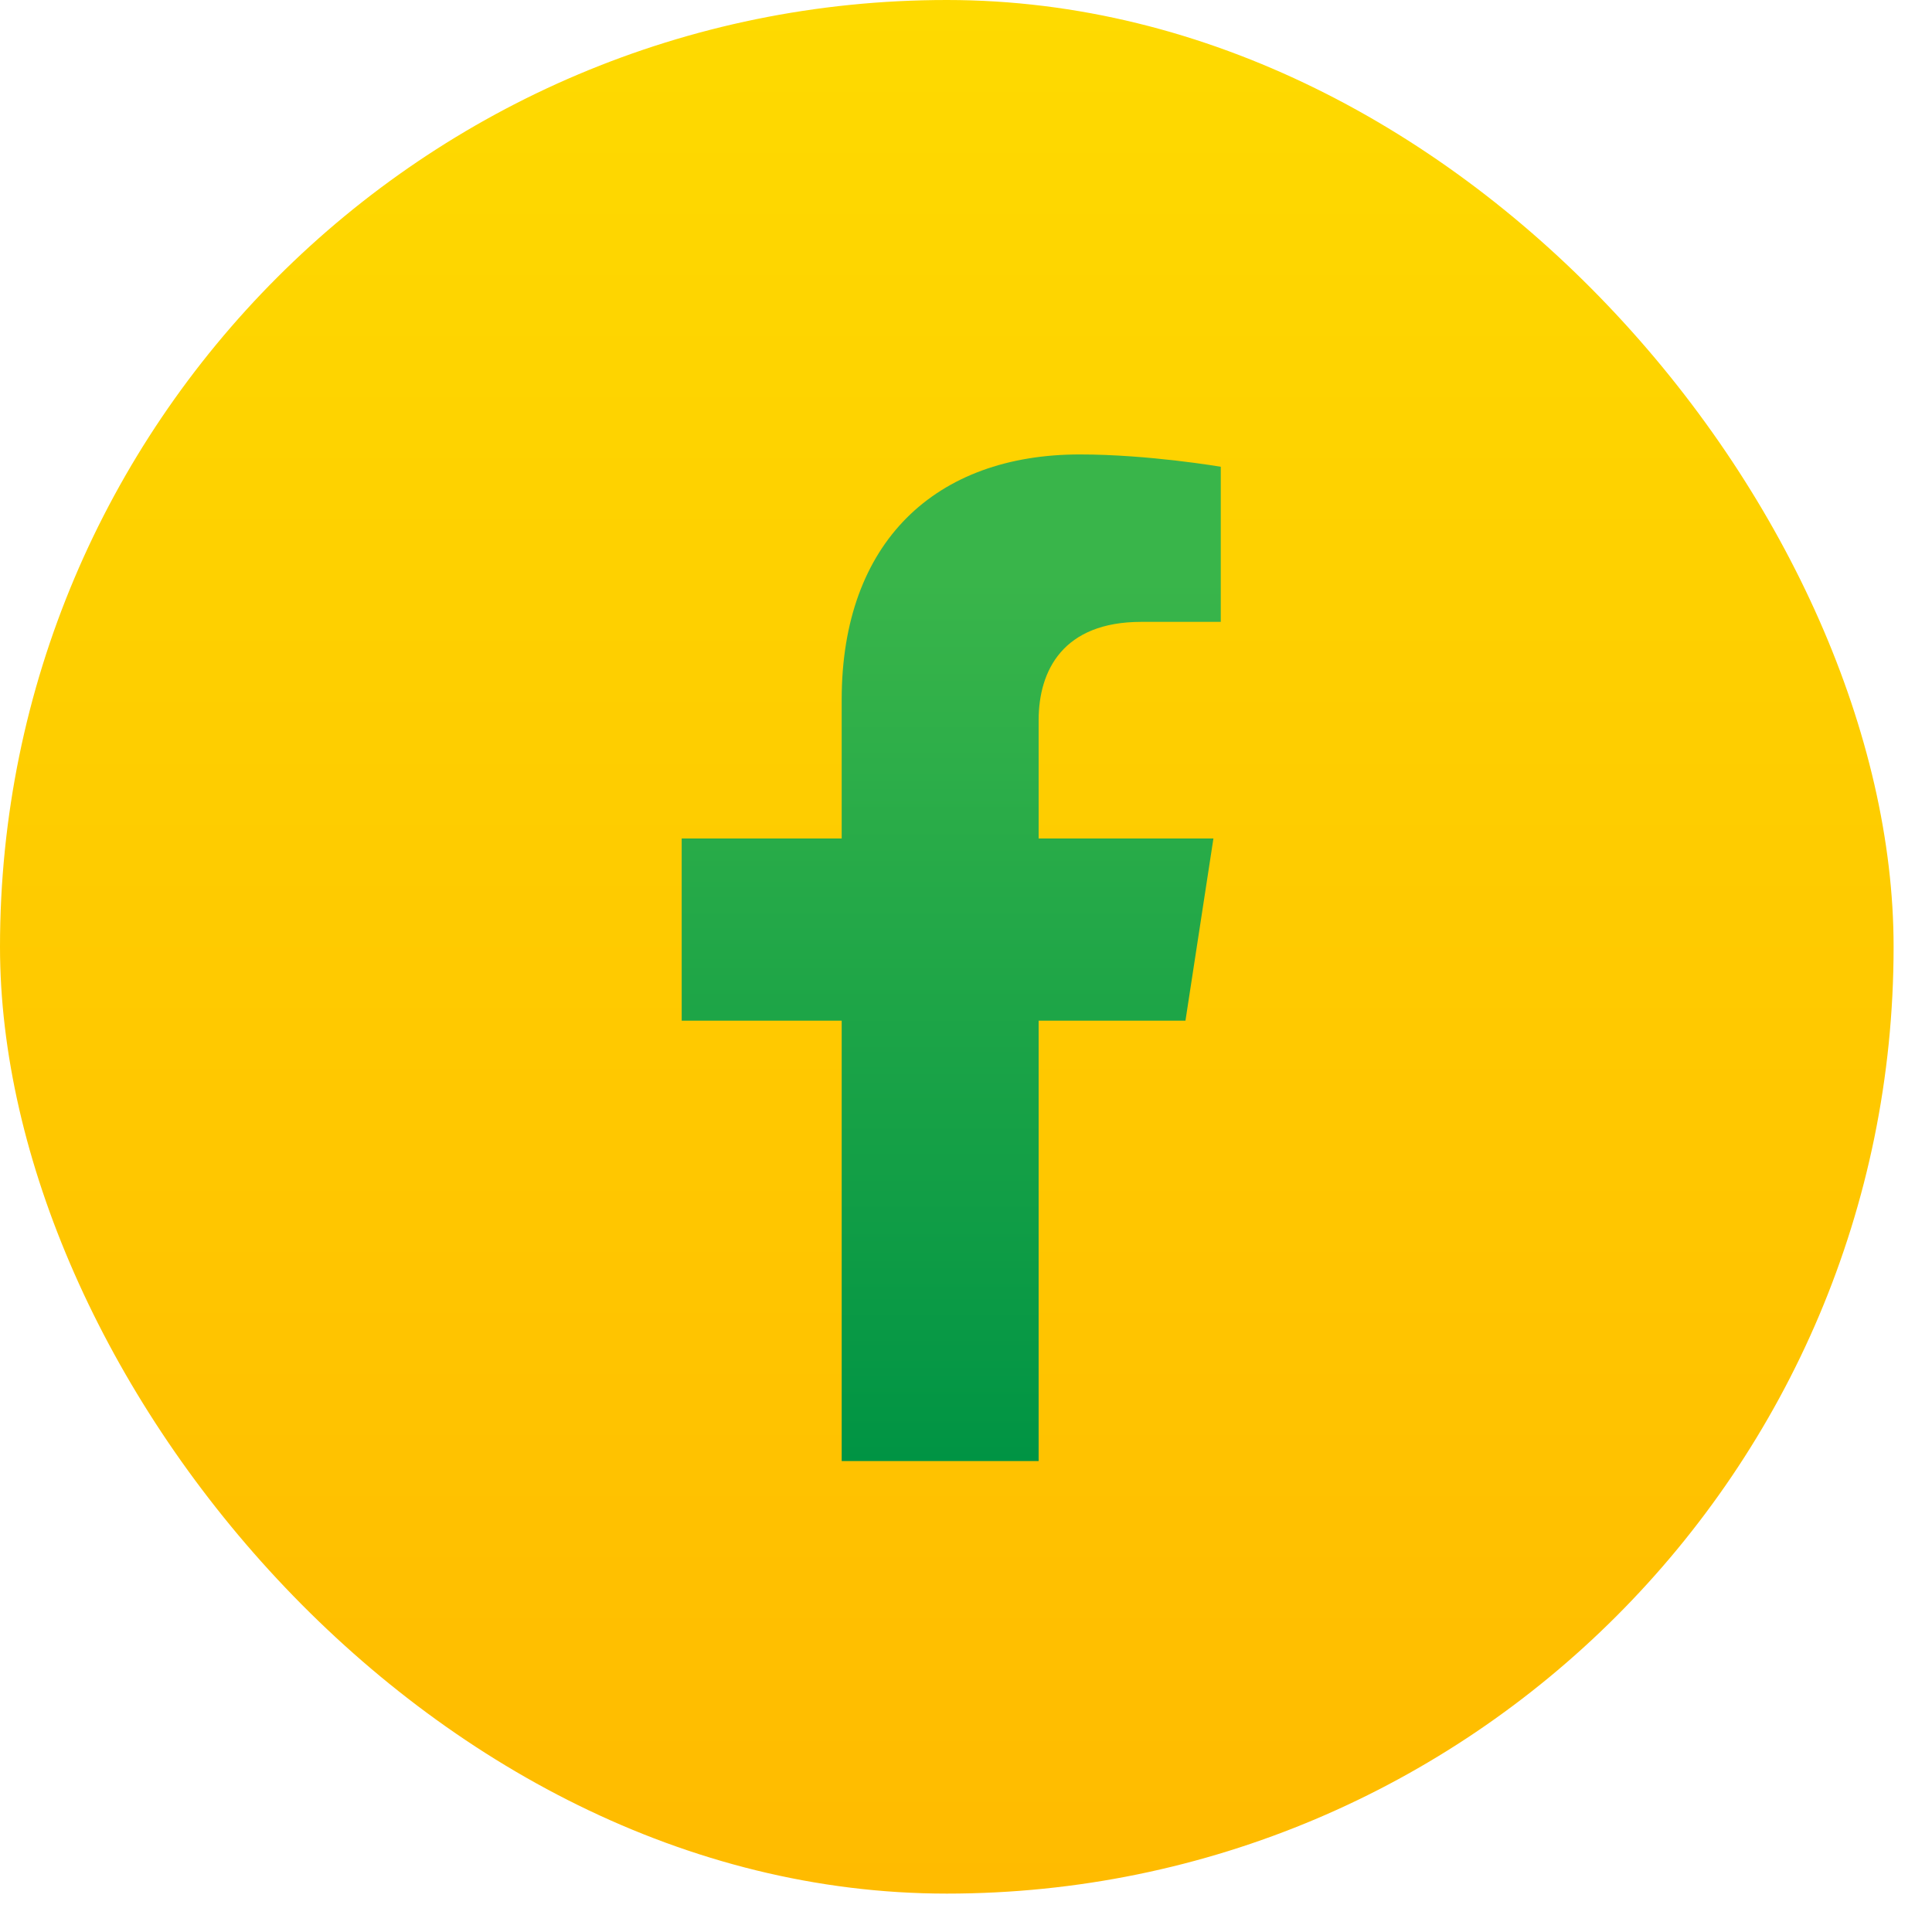 <svg width="32" height="32" viewBox="0 0 32 32" fill="none" xmlns="http://www.w3.org/2000/svg">
<rect width="31.364" height="31.364" rx="15.682" fill="url(#paint0_linear_4035_36)"/>
<path d="M19.635 16.905L20.098 13.888H17.203V11.93C17.203 11.105 17.607 10.3 18.904 10.3H20.22V7.731C20.22 7.731 19.026 7.527 17.884 7.527C15.5 7.527 13.941 8.973 13.941 11.589V13.888H11.291V16.905H13.941V24.2H17.203V16.905L19.635 16.905Z" fill="url(#paint1_linear_4035_36)"/>
<defs>
<linearGradient id="paint0_linear_4035_36" x1="15.682" y1="0" x2="15.682" y2="31.364" gradientUnits="userSpaceOnUse">
<stop stop-color="#FEDA00"/>
<stop offset="1" stop-color="#FFBB00"/>
</linearGradient>
<linearGradient id="paint1_linear_4035_36" x1="15.755" y1="7.527" x2="15.755" y2="24.2" gradientUnits="userSpaceOnUse">
<stop offset="0.125" stop-color="#39B54A"/>
<stop offset="1" stop-color="#009444"/>
</linearGradient>
</defs>
</svg>
